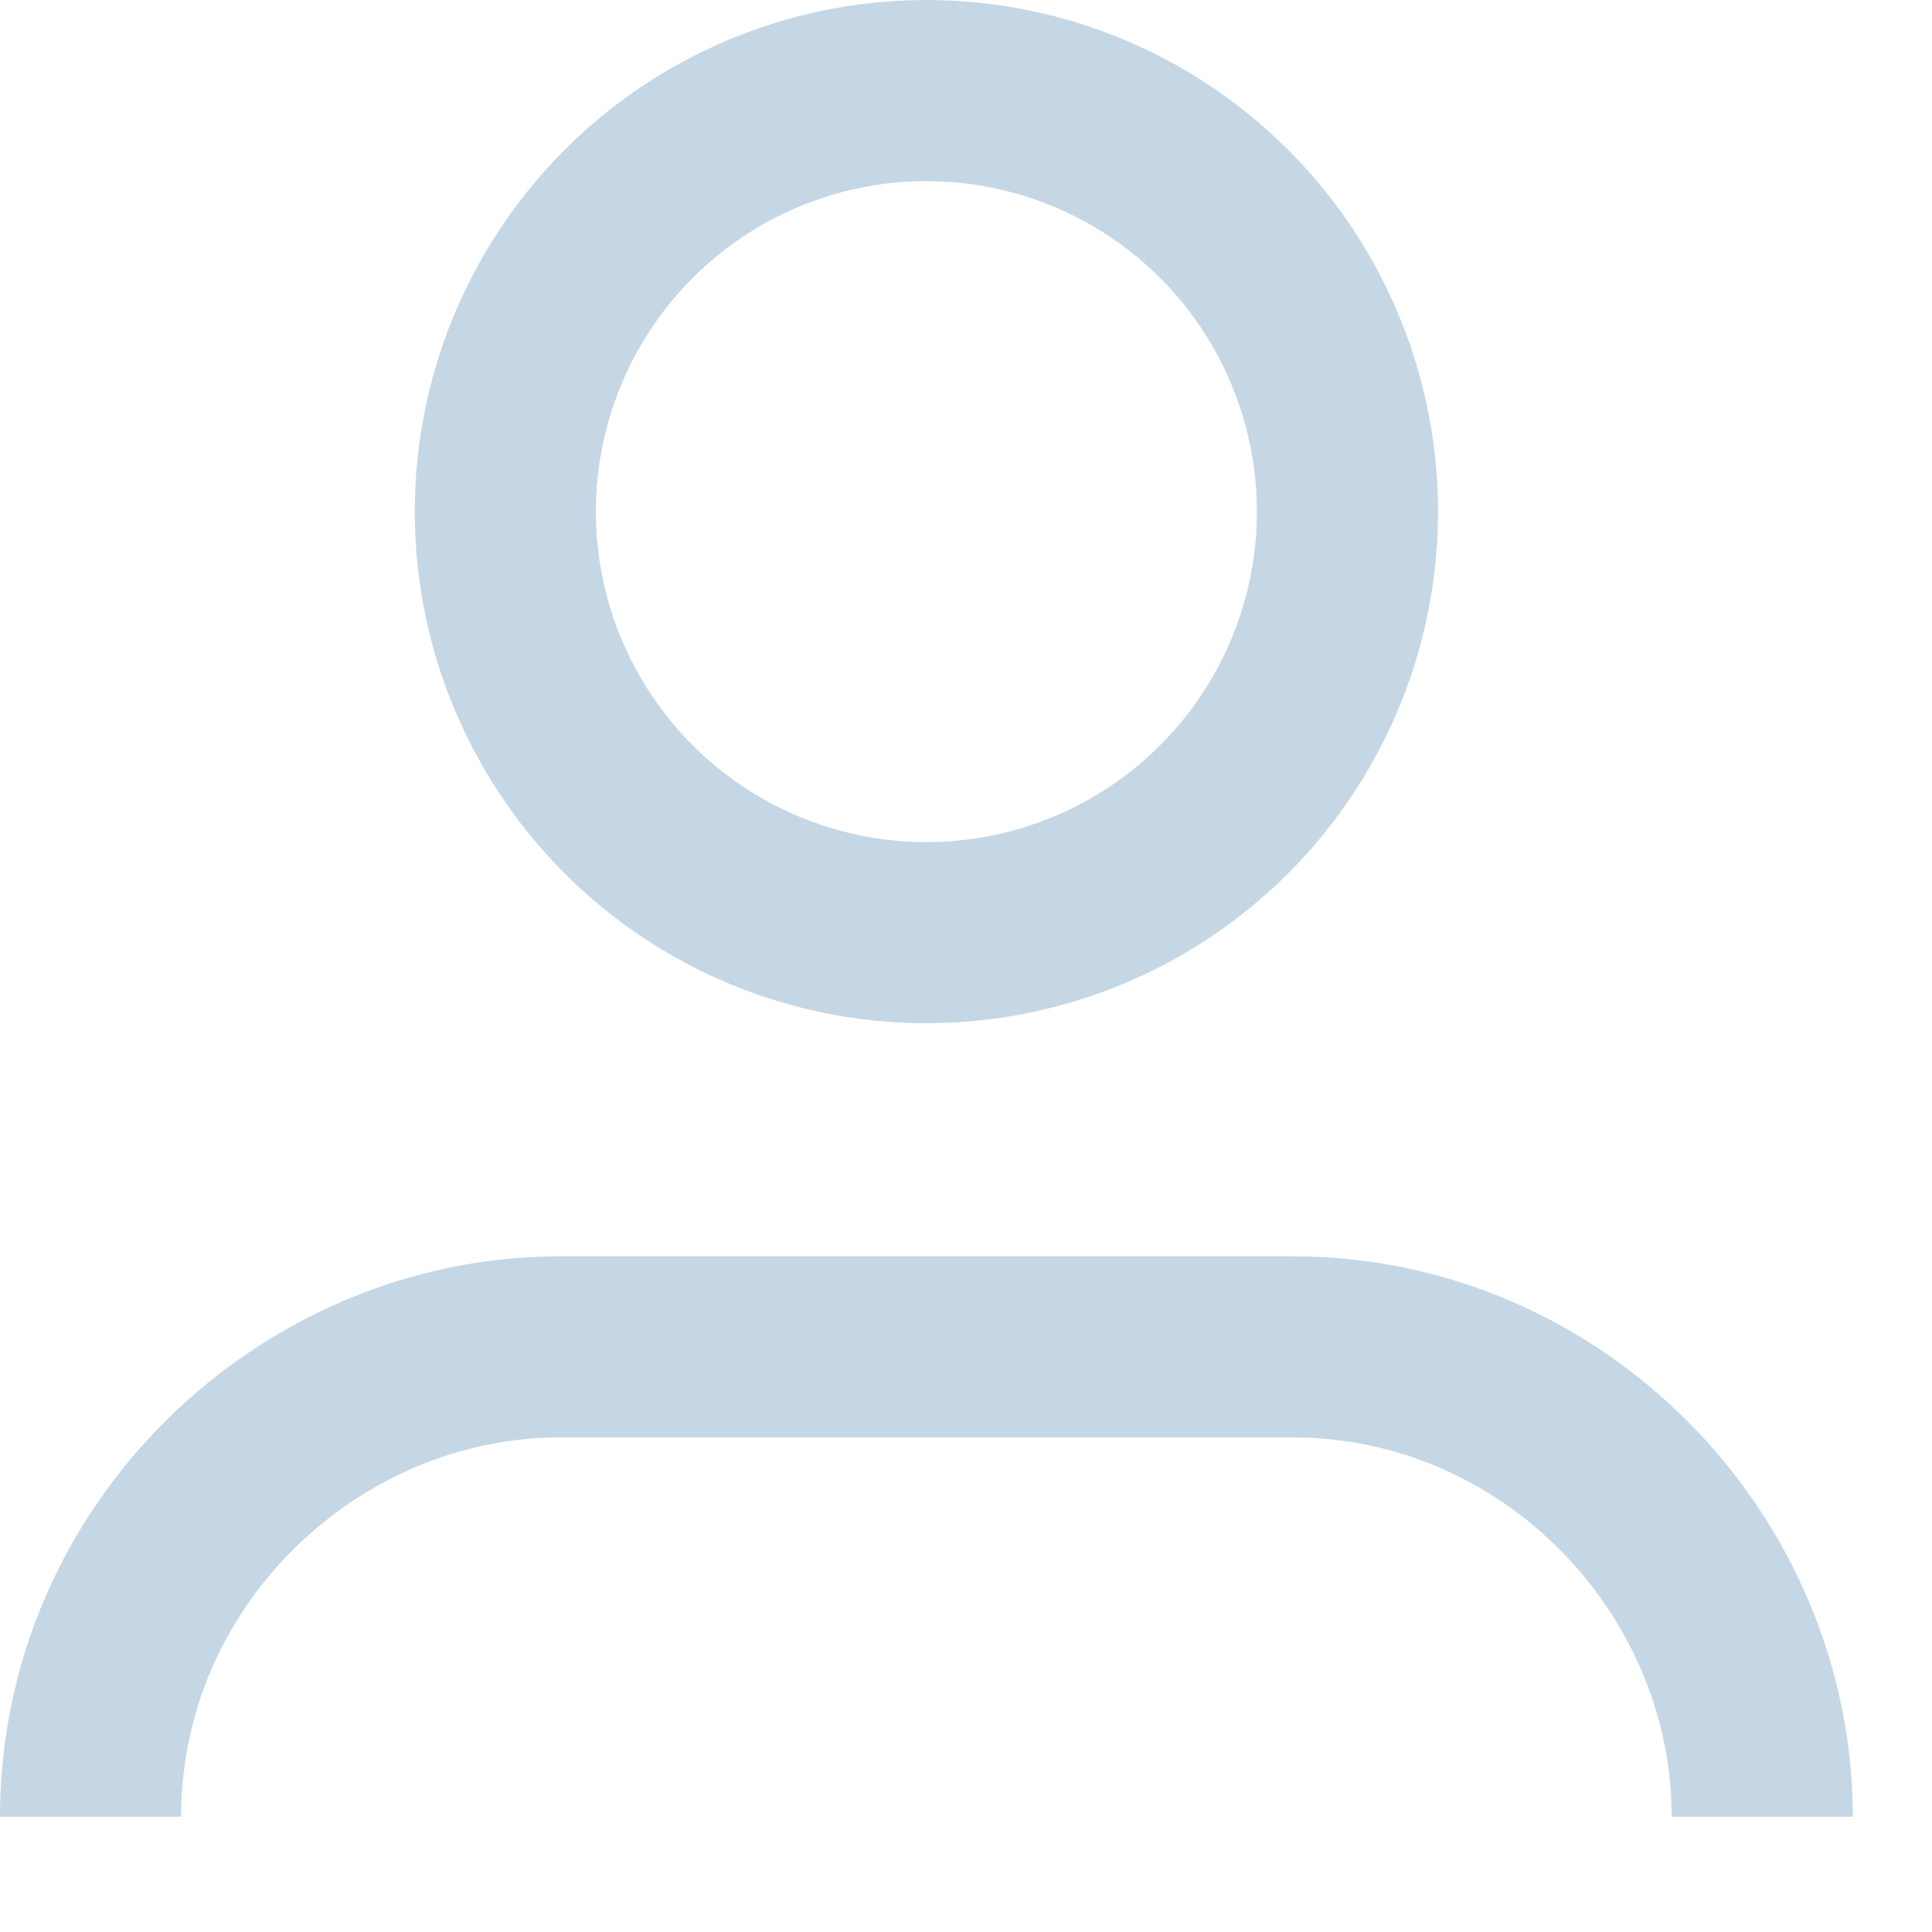 <svg viewBox="0 0 16 16" xmlns="http://www.w3.org/2000/svg" fill-rule="evenodd" clip-rule="evenodd" stroke-linejoin="round" stroke-miterlimit="10"><g fill="none" stroke="#c5d7e5" stroke-width="1.5"><circle cx="7.672" cy="4.237" r="3.487"/><path d="M.75 15.045c0-2.172 1.81-3.891 3.89-3.891h6.063c2.172 0 3.891 1.809 3.891 3.891"/></g></svg>
